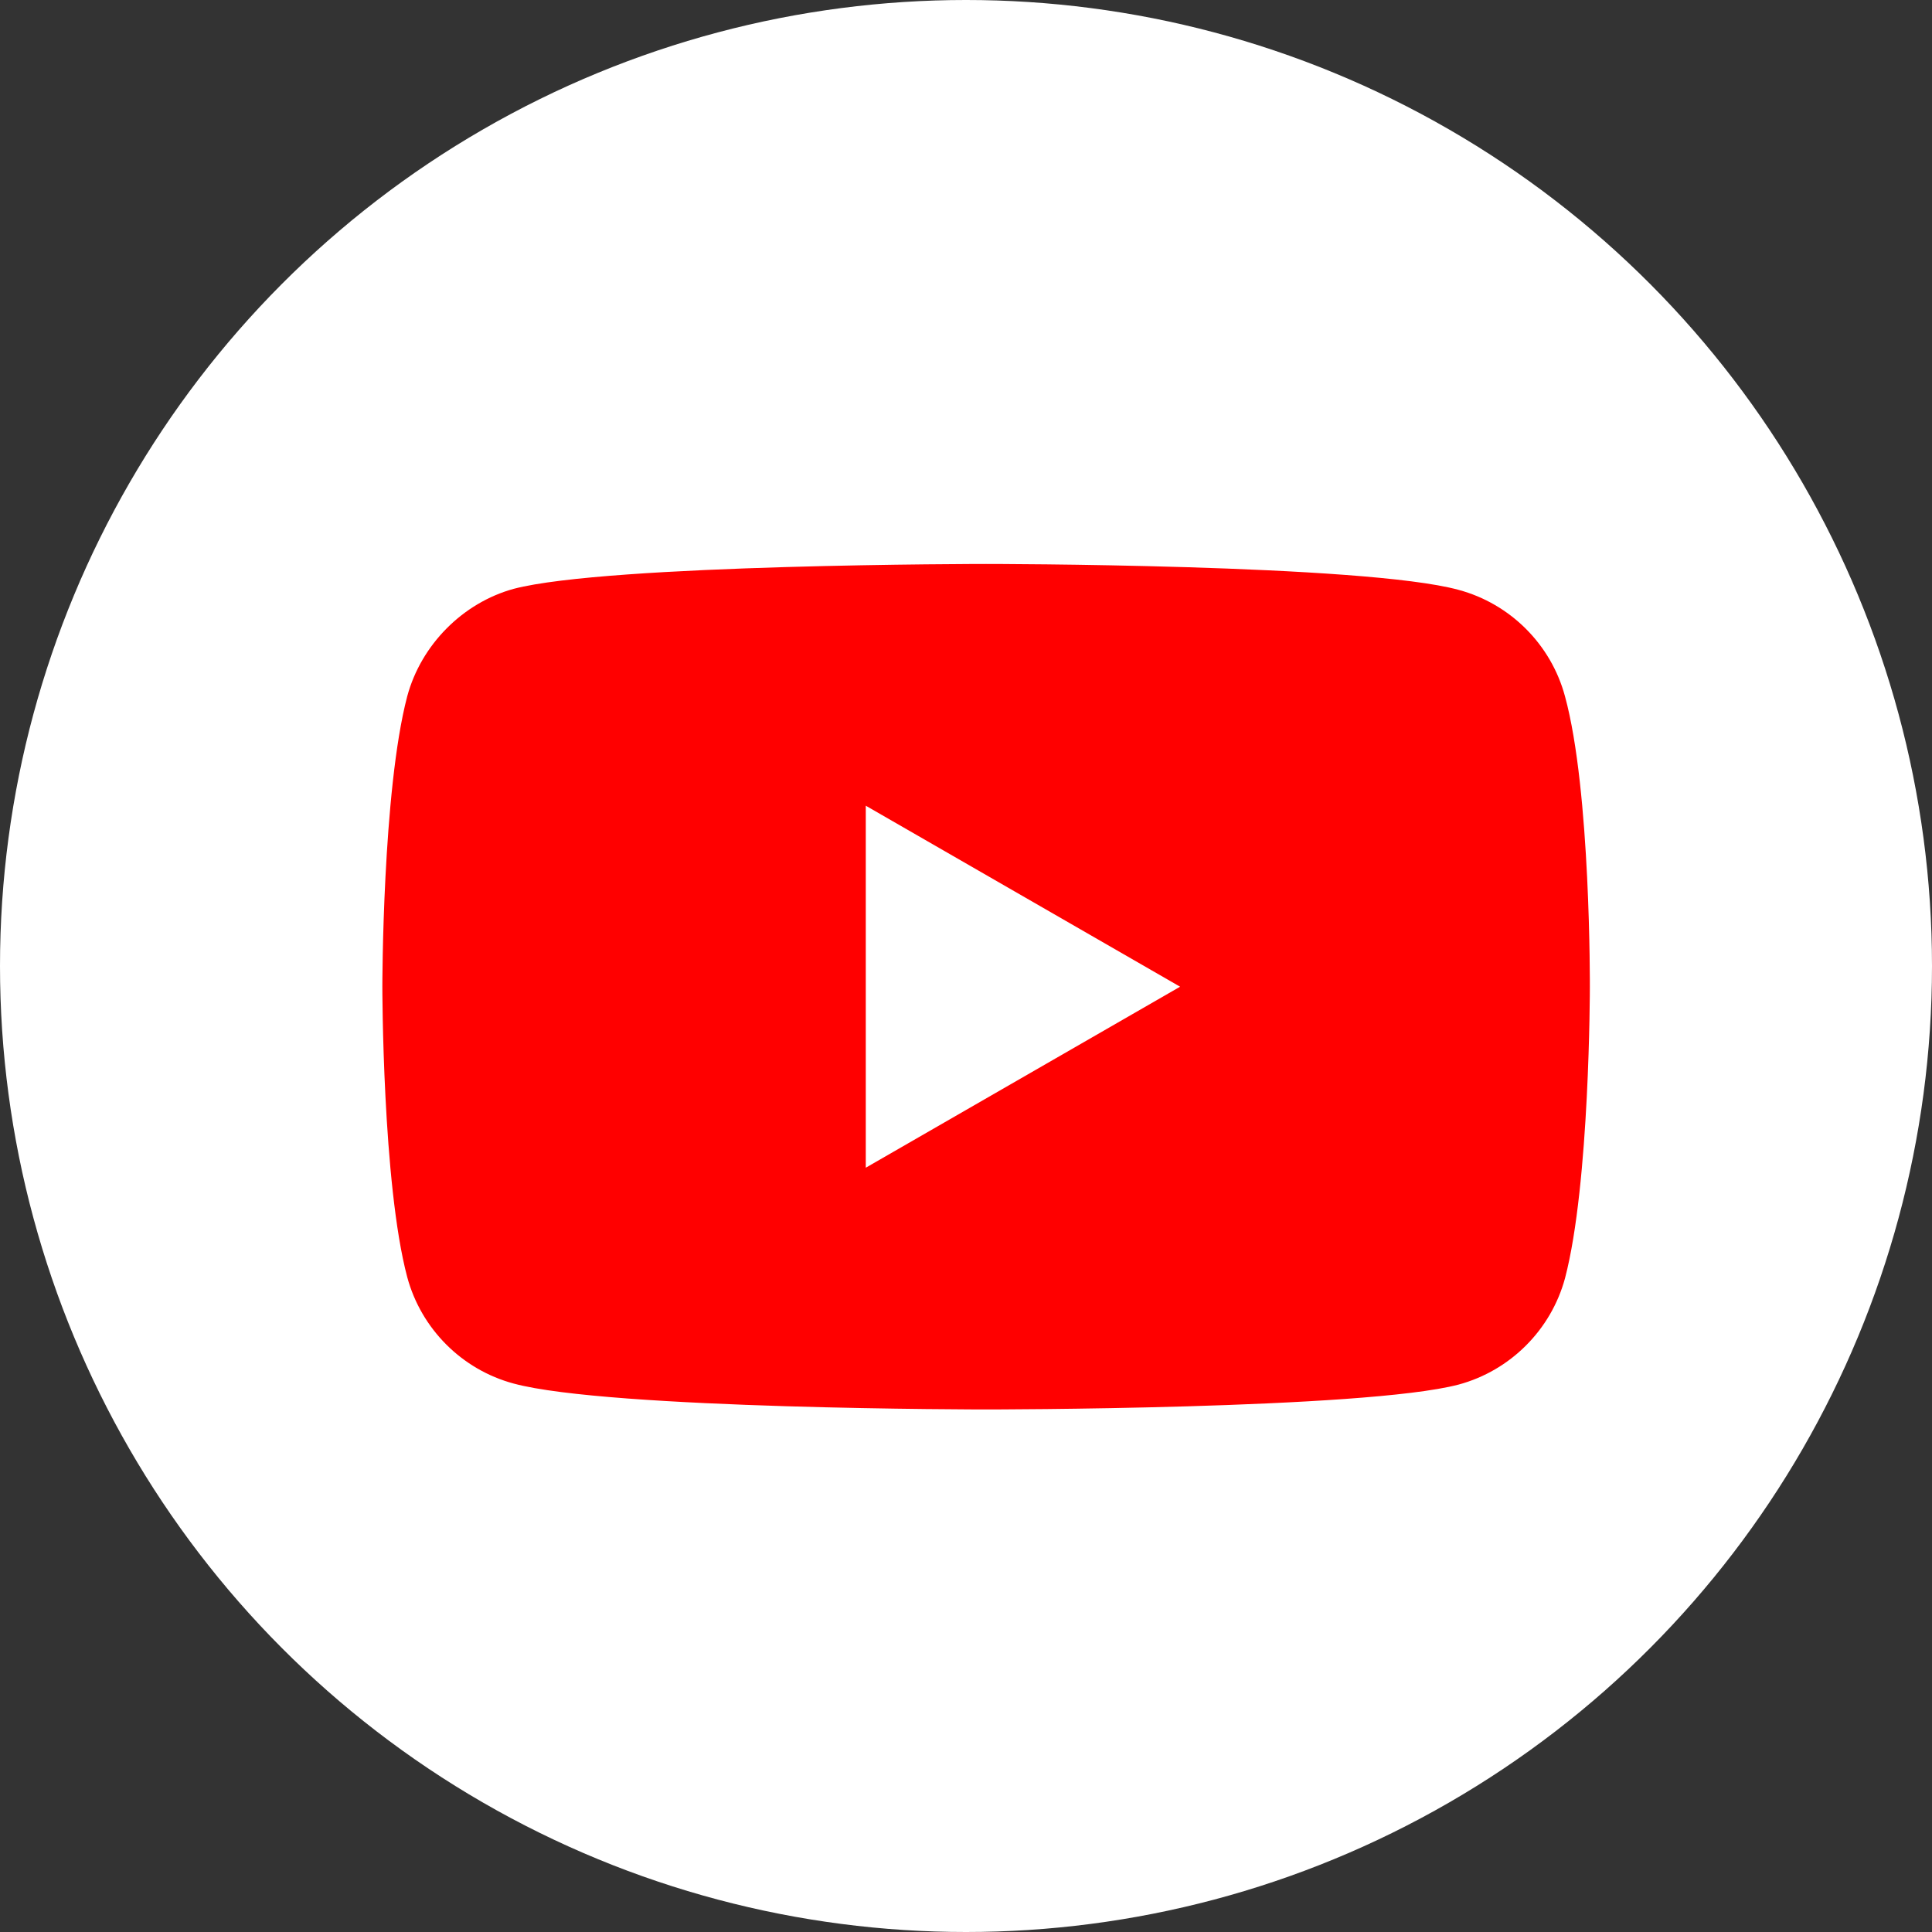 <svg width="32" height="32" viewBox="0 0 32 32" fill="none" xmlns="http://www.w3.org/2000/svg">
<rect x="0" y="0" width="32" height="32" fill="#333333" stroke="none"/>
<circle cx="16" cy="16" r="16" fill="white"/>
<g clip-path="url(#clip0_229_928)">
<path d="M25.921 11.533C25.691 10.676 25.015 10 24.159 9.77C22.593 9.341 16.333 9.341 16.333 9.341C16.333 9.341 10.073 9.341 8.508 9.753C7.668 9.984 6.976 10.676 6.745 11.533C6.333 13.097 6.333 16.343 6.333 16.343C6.333 16.343 6.333 19.605 6.745 21.153C6.976 22.01 7.651 22.686 8.508 22.916C10.089 23.345 16.333 23.345 16.333 23.345C16.333 23.345 22.593 23.345 24.159 22.933C25.015 22.702 25.691 22.026 25.922 21.17C26.333 19.605 26.333 16.359 26.333 16.359C26.333 16.359 26.35 13.097 25.921 11.533Z" fill="#FF0000"/>
<path d="M14.34 19.341L19.546 16.343L14.34 13.345V19.341Z" fill="white"/>
</g>
<defs>
<clipPath id="clip0_229_928">
<rect width="20" height="20" fill="white" transform="translate(6.333 6.333)"/>
</clipPath>
</defs>
</svg>
